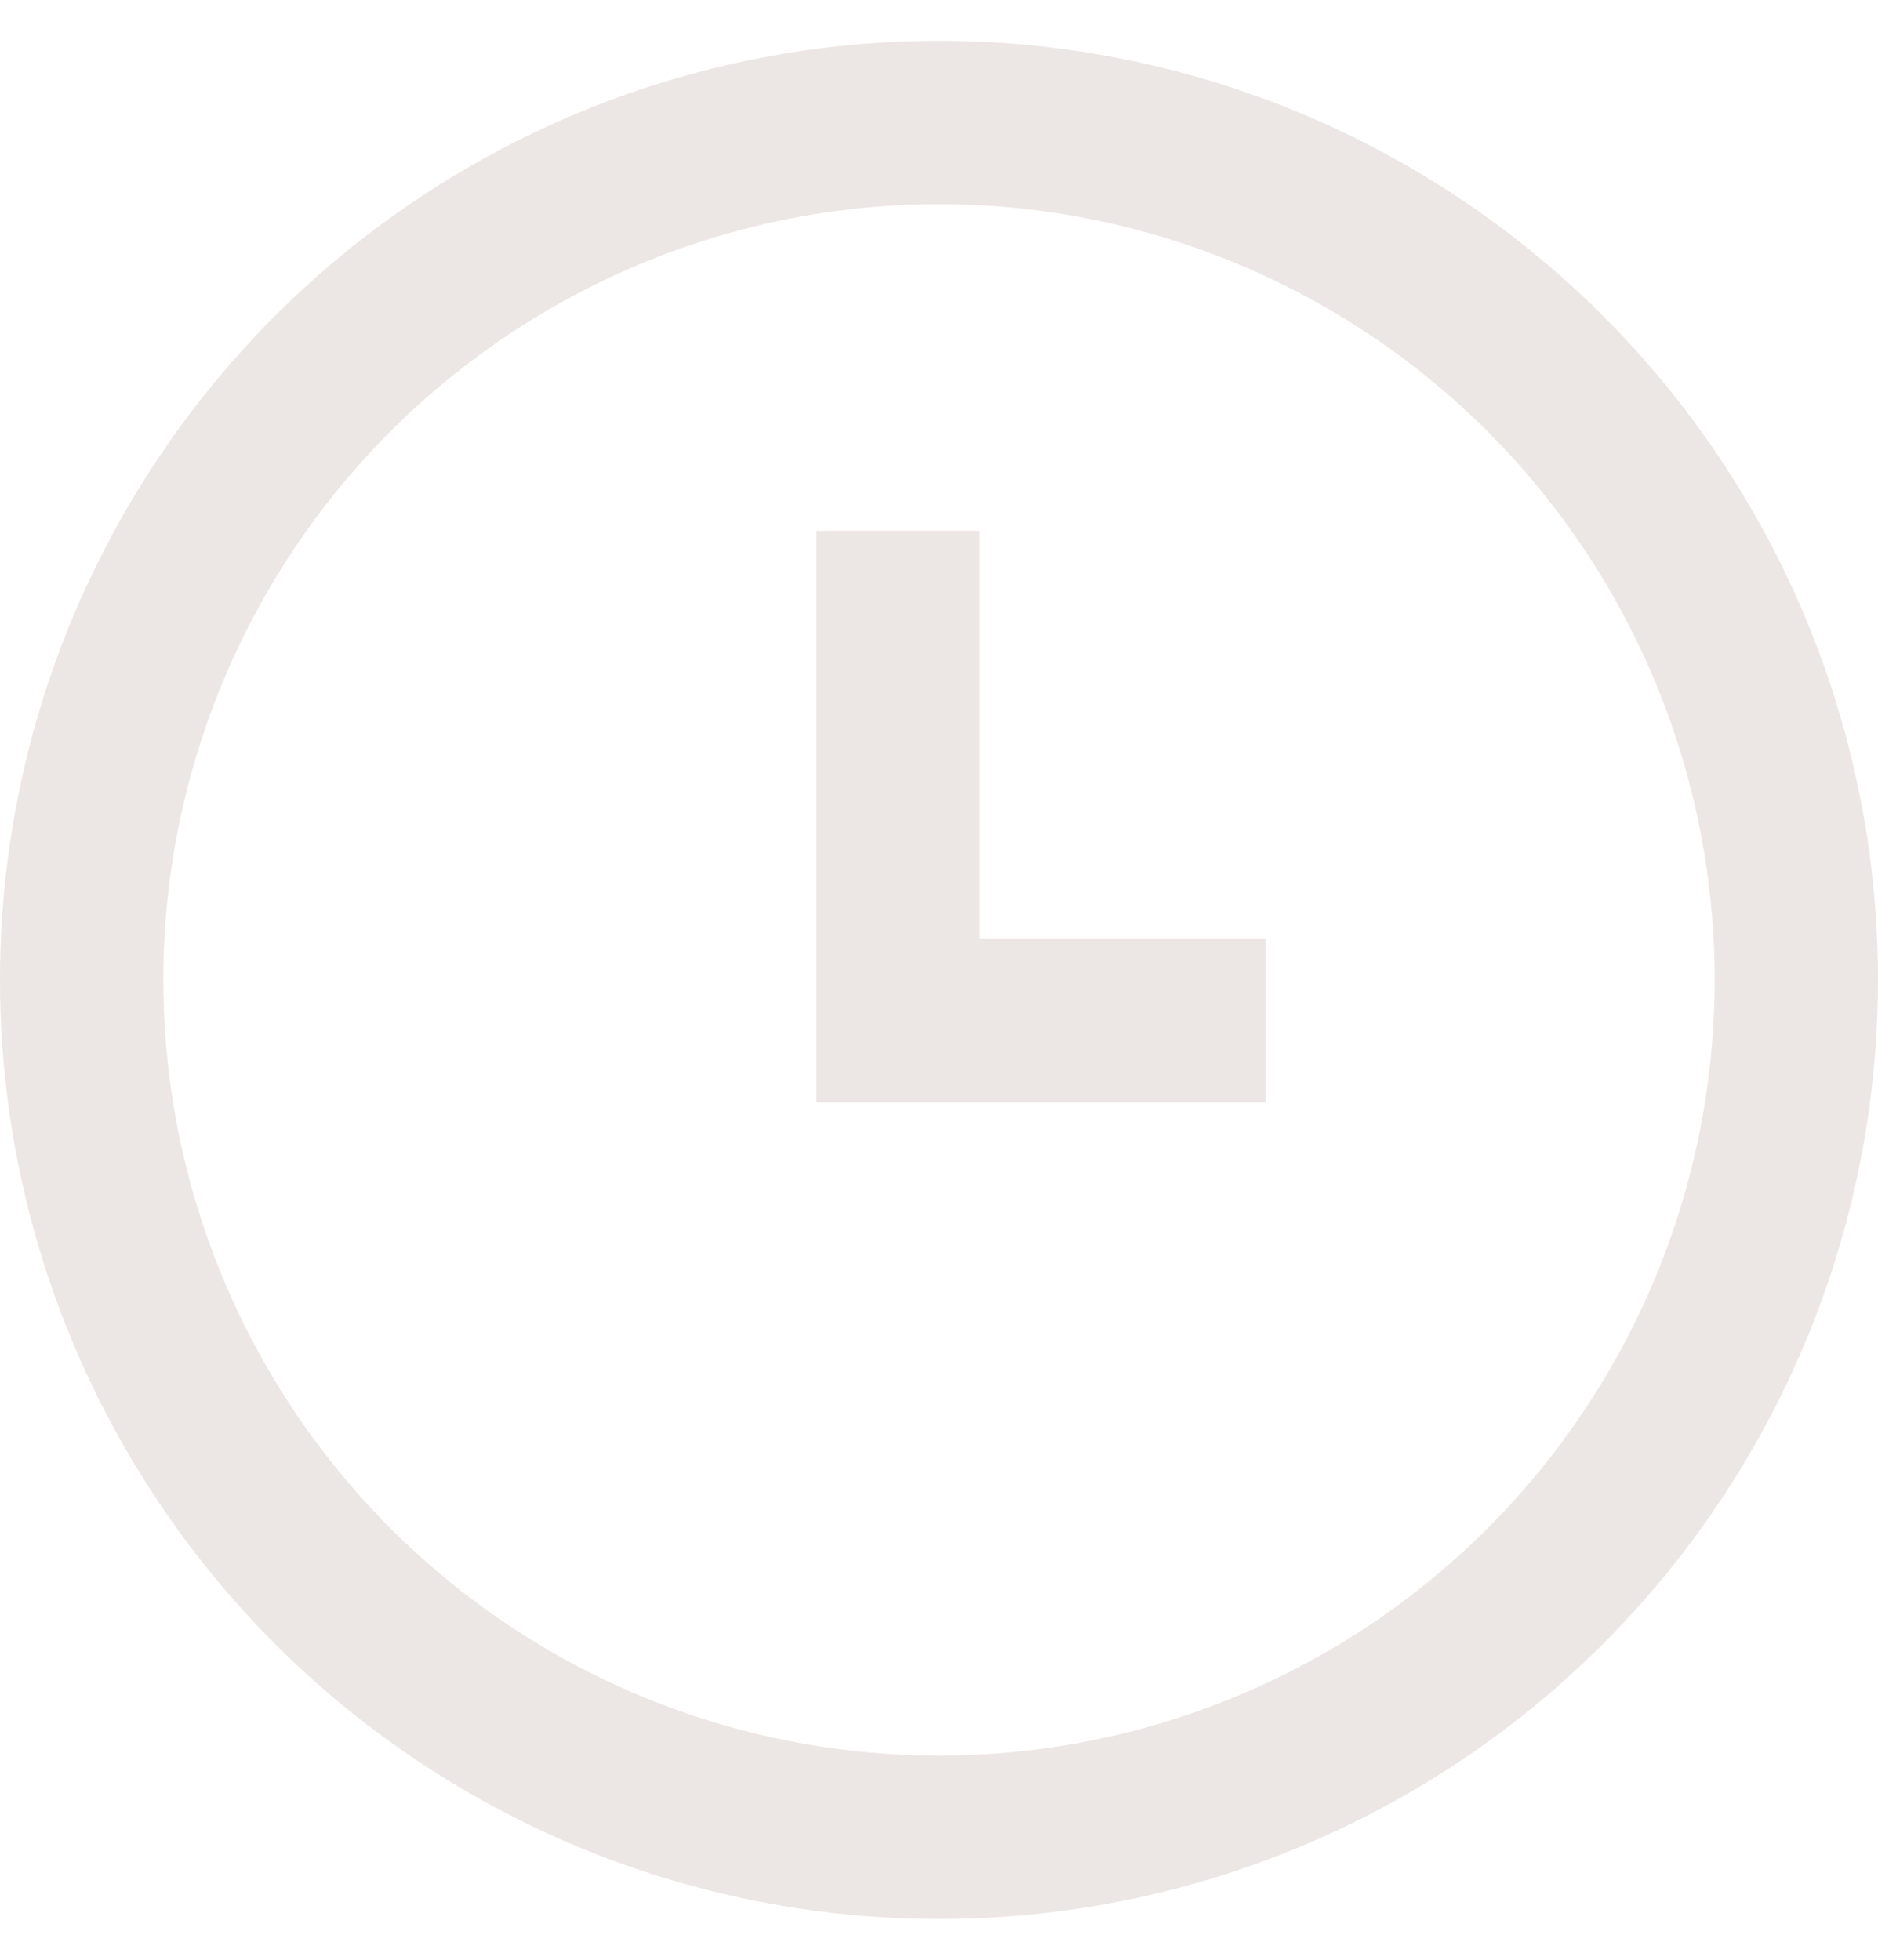 <svg width="23" height="24" viewBox="0 0 23 24" fill="none" xmlns="http://www.w3.org/2000/svg">
<circle cx="11.5" cy="12" r="10.5" stroke="#ECE6E4" stroke-width="2"/>
<path d="M11 6.5V12.5H15.5" stroke="#ECE6E4" stroke-width="2"/>
</svg>
